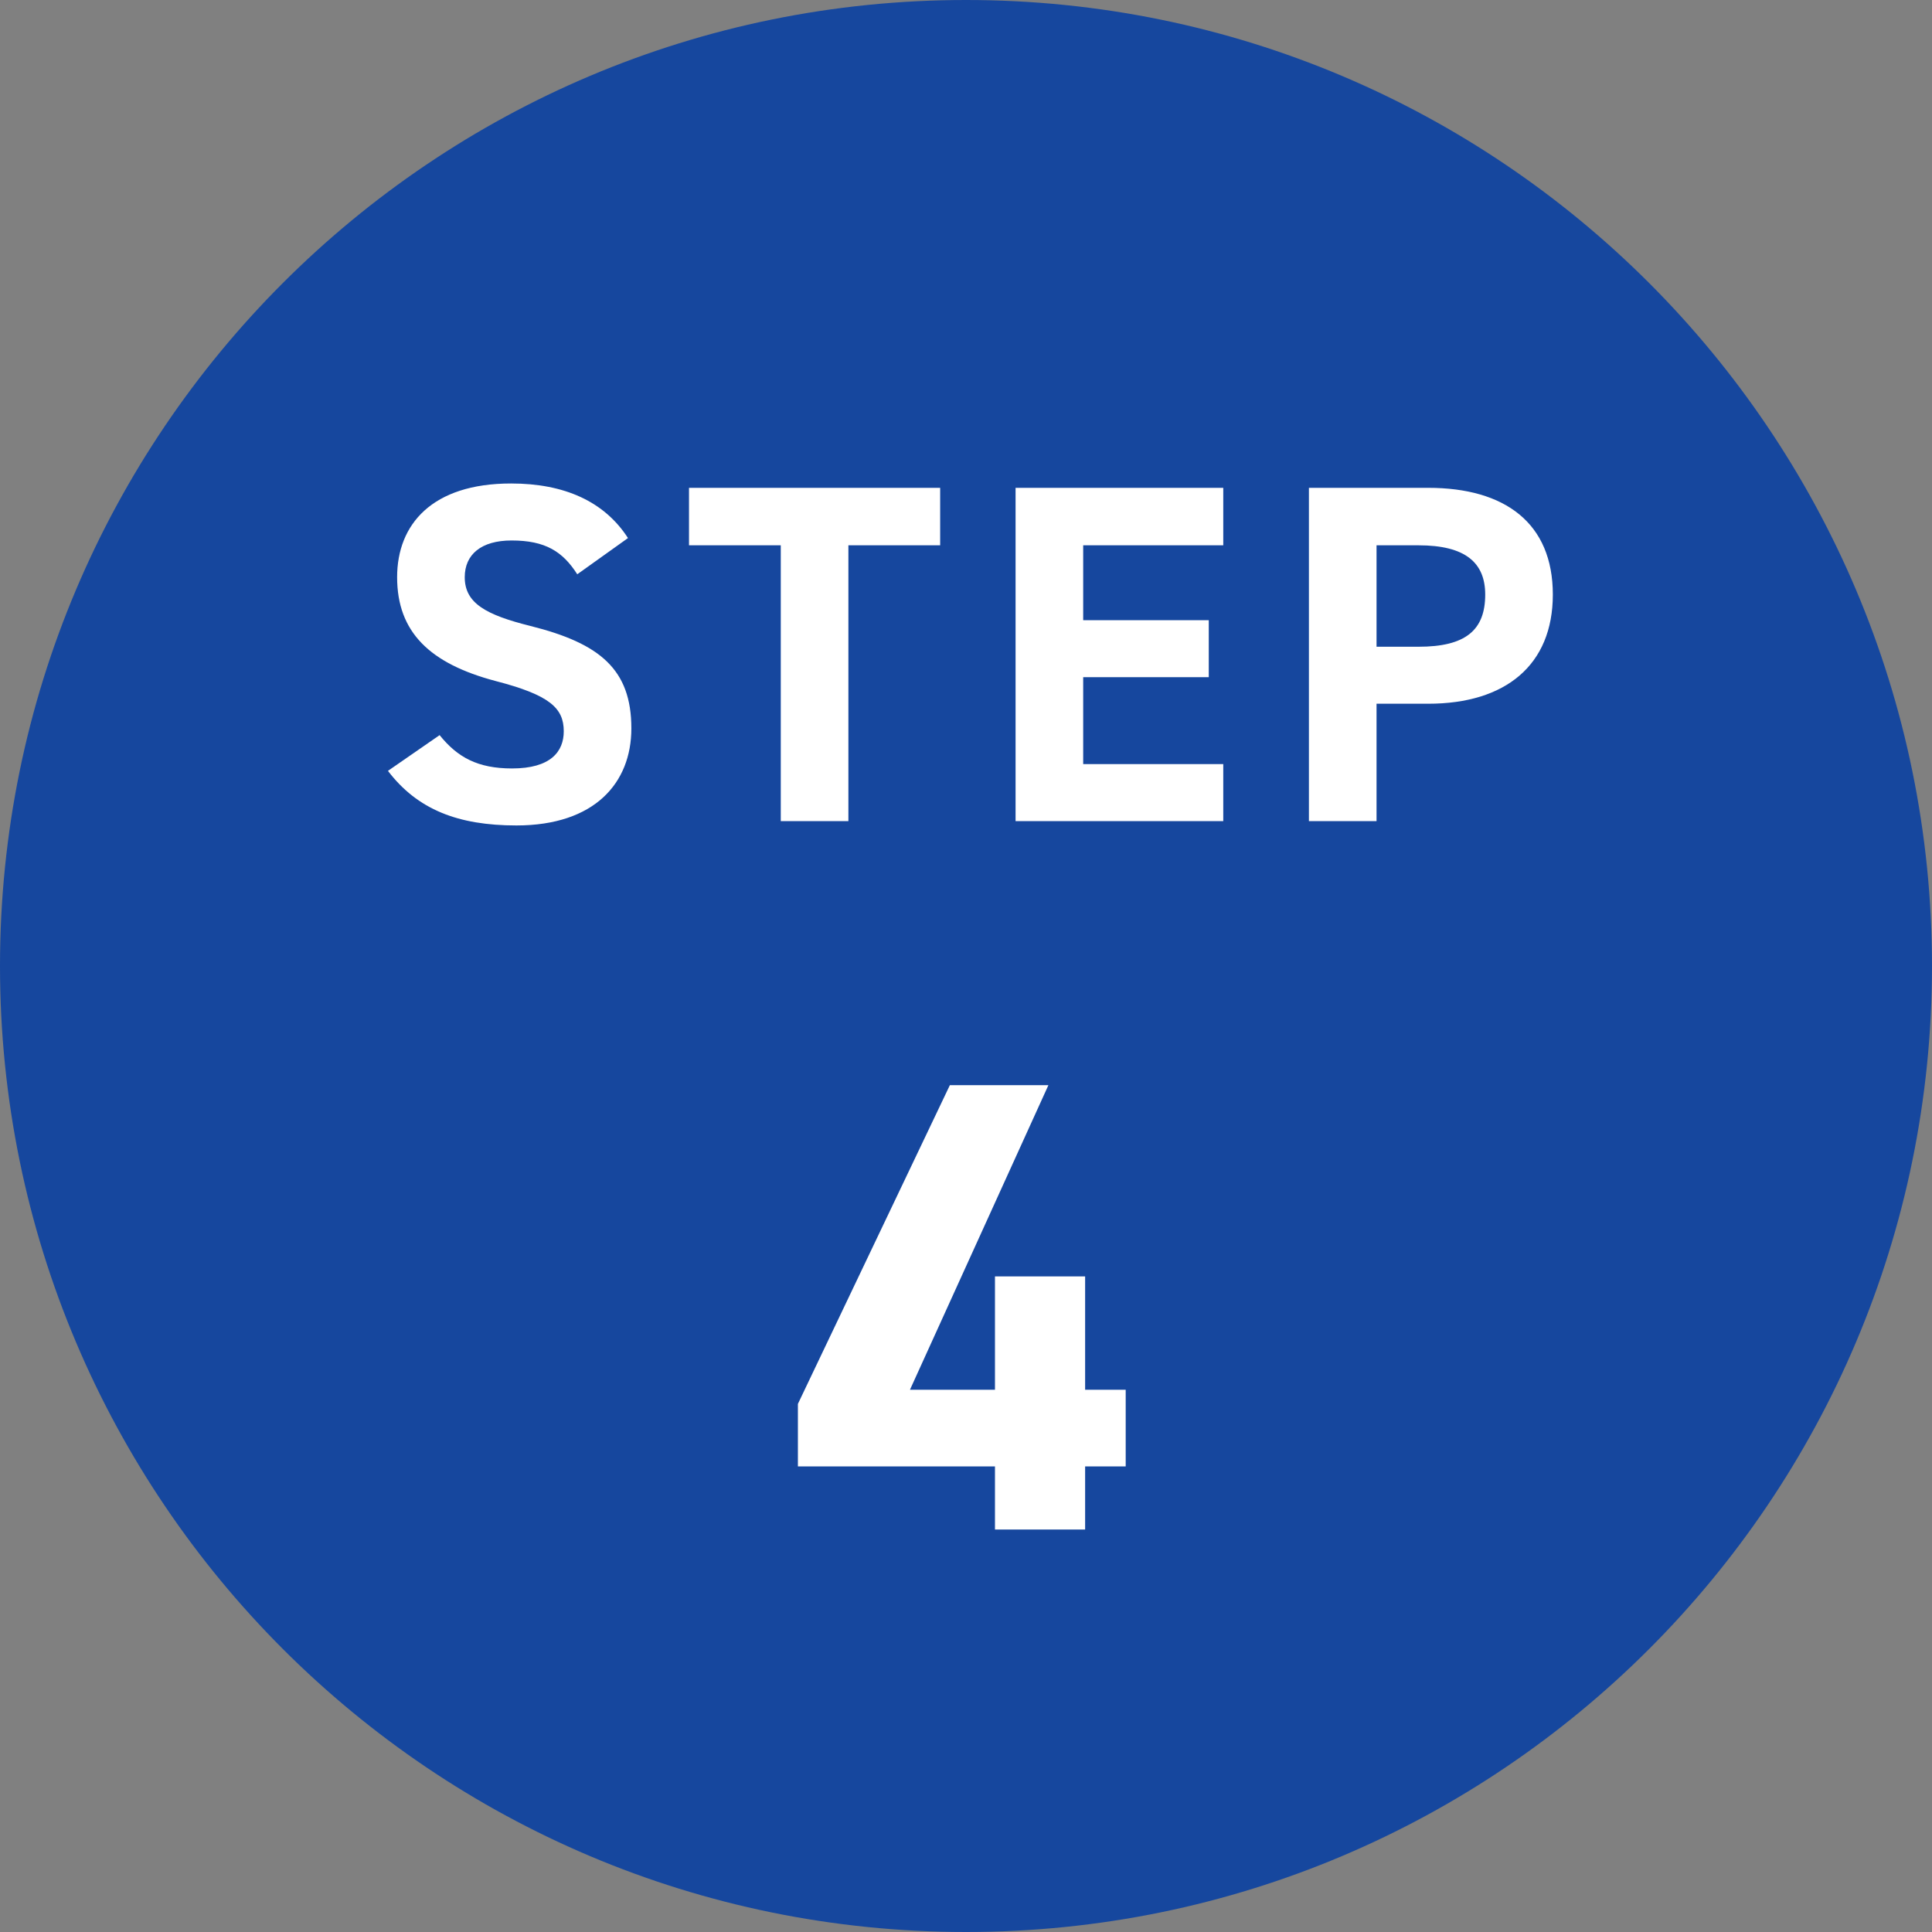 <svg width="120" height="120" viewBox="0 0 120 120" fill="none" xmlns="http://www.w3.org/2000/svg">
<rect x="0" y="0" width="120" height="120" fill="#808080" stroke="none"/>
<path d="M120 60C120 93.137 93.137 120 60 120C26.863 120 0 93.137 0 60C0 26.863 26.863 0 60 0C93.137 0 120 26.863 120 60Z" fill="#16479E"/>
<path d="M39.005 33.42L35.855 35.67C34.956 34.26 33.876 33.57 31.776 33.57C29.886 33.57 28.866 34.44 28.866 35.85C28.866 37.47 30.186 38.19 32.946 38.88C37.266 39.96 39.215 41.58 39.215 45.24C39.215 48.63 36.935 51.27 32.075 51.27C28.445 51.27 25.925 50.28 24.096 47.88L27.305 45.66C28.416 47.04 29.675 47.73 31.805 47.73C34.206 47.73 35.016 46.68 35.016 45.42C35.016 43.98 34.145 43.17 30.785 42.3C26.706 41.22 24.666 39.27 24.666 35.85C24.666 32.58 26.826 30.03 31.745 30.03C35.045 30.03 37.535 31.14 39.005 33.42ZM42.795 30.3H58.395V33.87H52.695V51H48.495V33.87H42.795V30.3ZM63.079 30.3H75.979V33.87H67.279V38.52H75.079V42.06H67.279V47.46H75.979V51H63.079V30.3ZM88.709 43.71H85.499V51H81.299V30.3H88.709C93.479 30.3 96.449 32.49 96.449 36.93C96.449 41.31 93.509 43.71 88.709 43.71ZM85.499 40.17H88.109C91.019 40.17 92.249 39.15 92.249 36.93C92.249 34.95 91.019 33.87 88.109 33.87H85.499V40.17ZM58.999 67.4H65.119L56.519 86.32H61.799V79.28H67.399V86.32H69.919V91.08H67.399V95H61.799V91.08H49.559V87.2L58.999 67.4Z" fill="white"/>
</svg>
